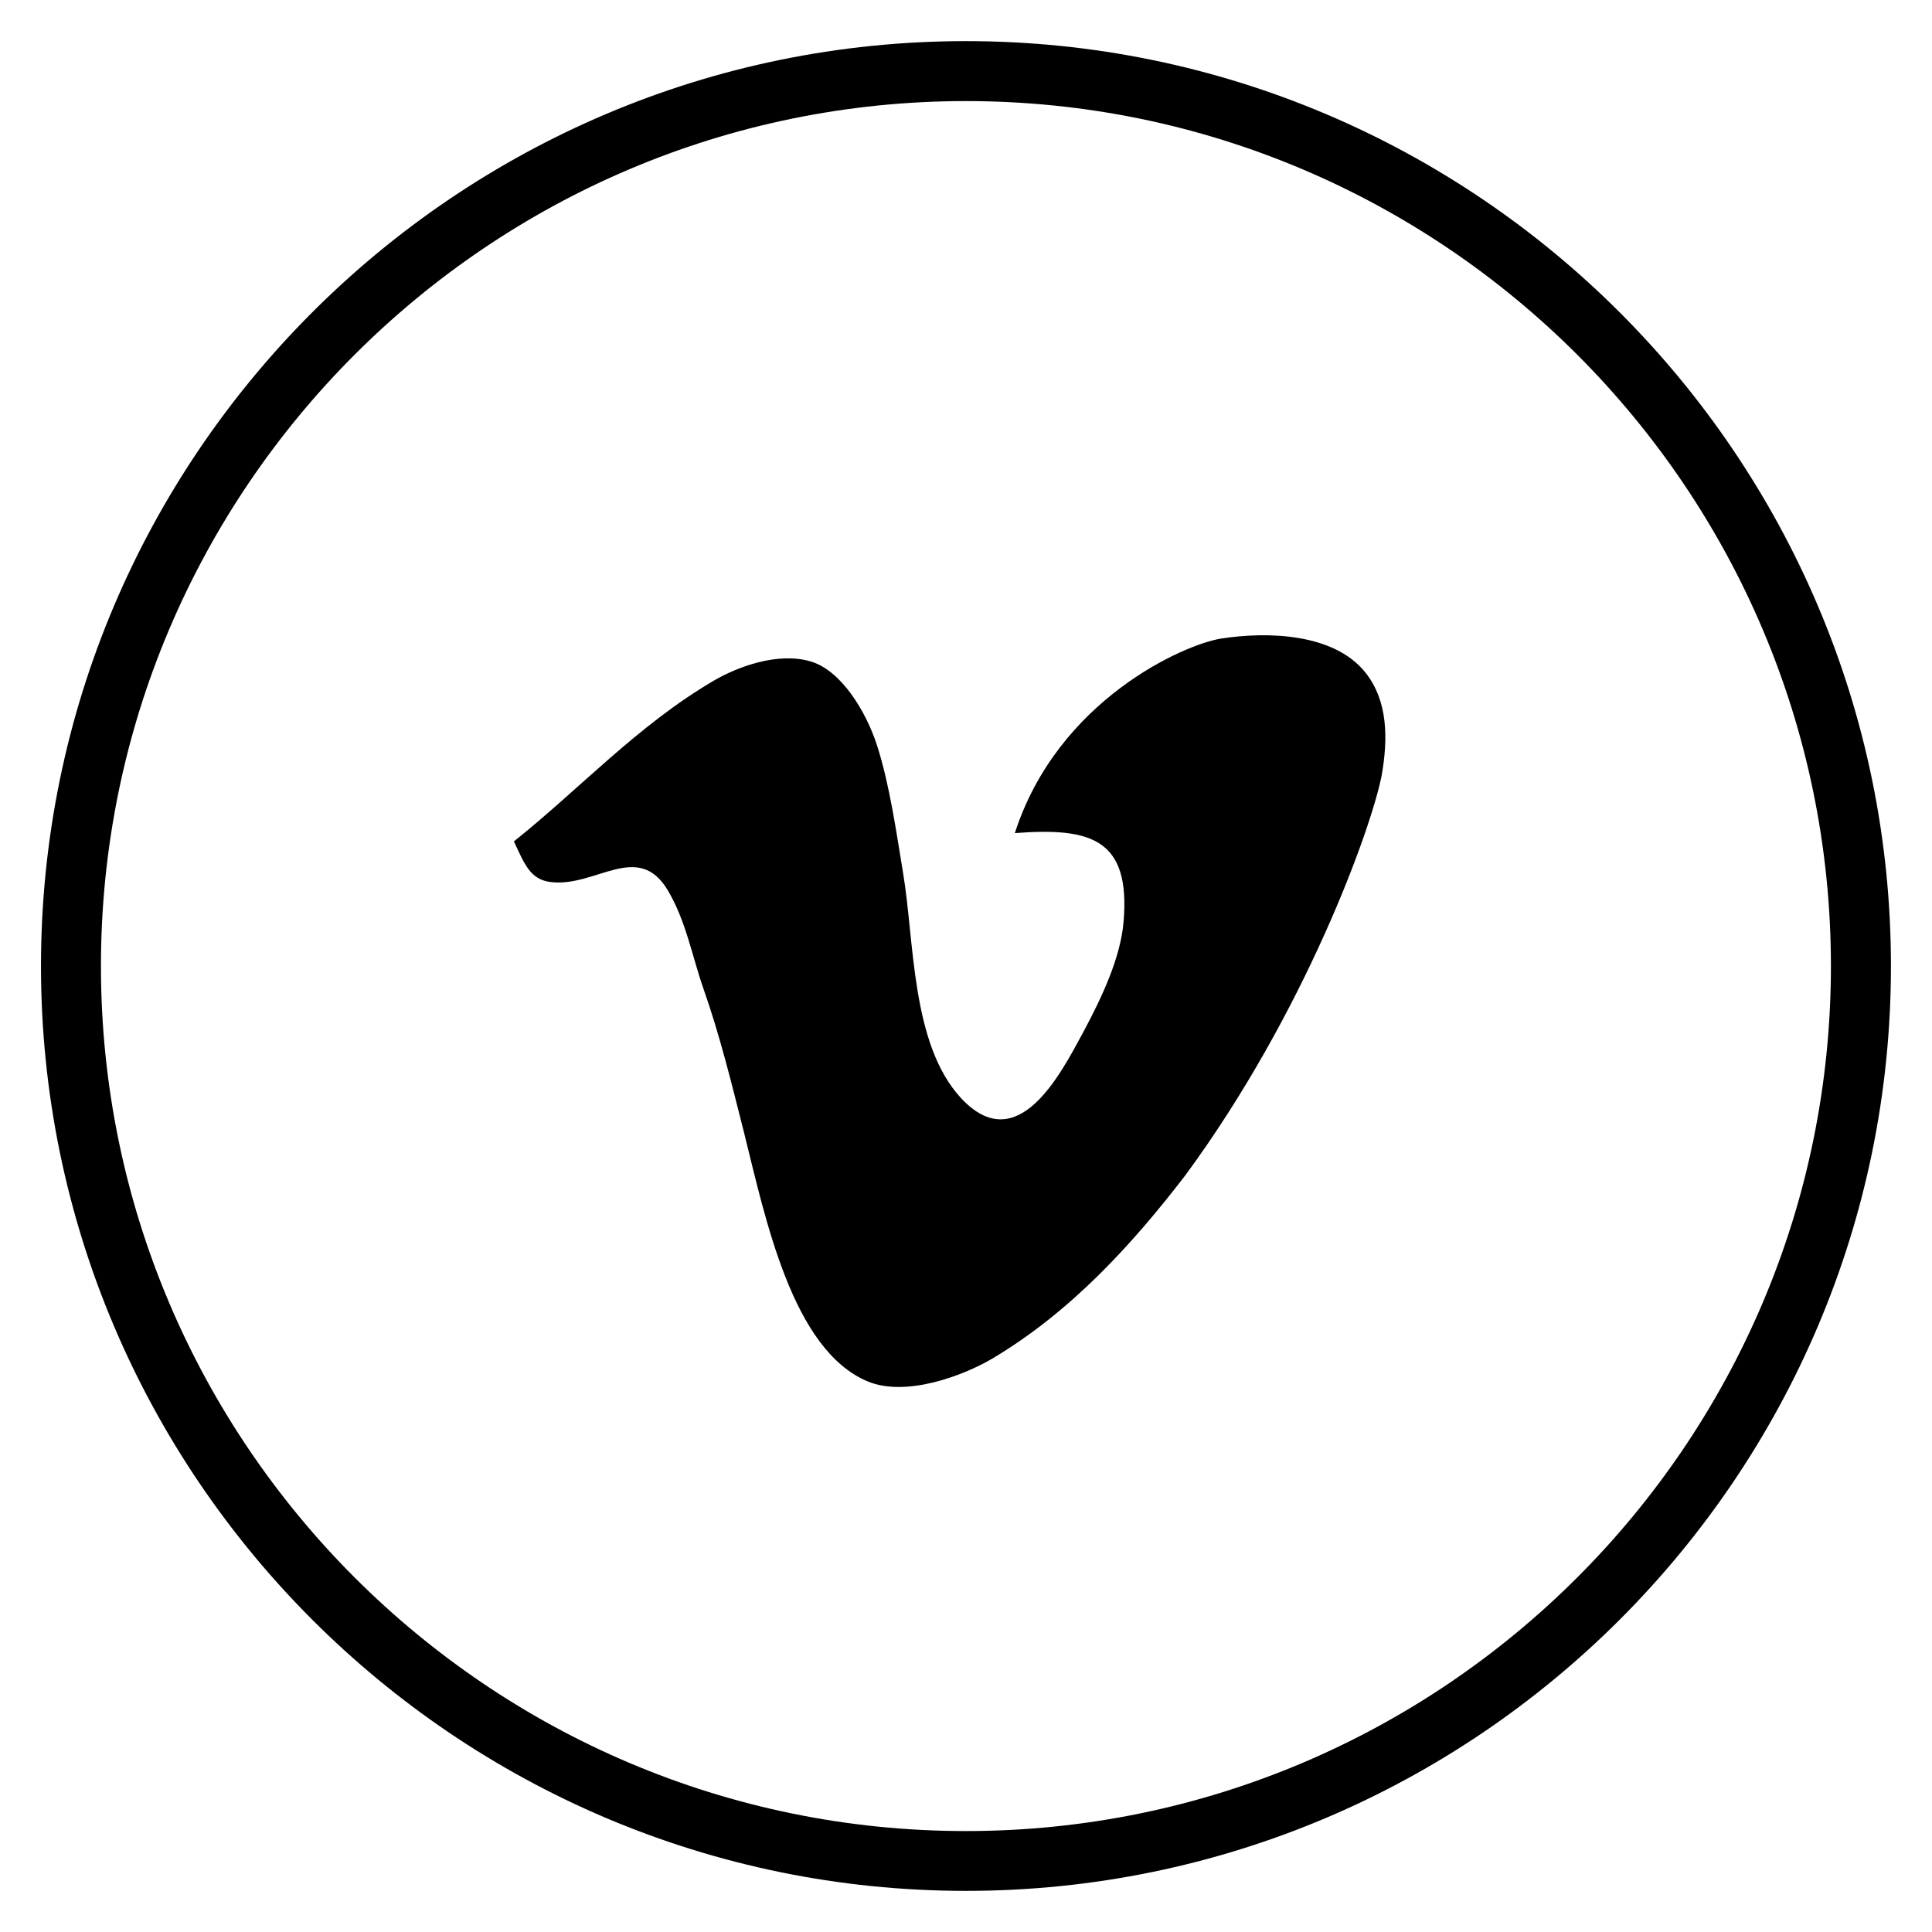 <?xml version="1.0" encoding="utf-8"?>
<!-- Generator: Adobe Illustrator 16.0.0, SVG Export Plug-In . SVG Version: 6.00 Build 0)  -->
<!DOCTYPE svg PUBLIC "-//W3C//DTD SVG 1.1//EN" "http://www.w3.org/Graphics/SVG/1.1/DTD/svg11.dtd">
<svg version="1.1" xmlns="http://www.w3.org/2000/svg" xmlns:xlink="http://www.w3.org/1999/xlink" x="0px" y="0px" width="28px"
	 height="28px" viewBox="0 0 28 28" enable-background="new 0 0 28 28" xml:space="preserve">
<g id="Layer_1" display="none">
	<g display="inline">
		<g>
			<path d="M13.998,27.404c-7.391,0-13.404-6.012-13.404-13.403c0-7.393,6.014-13.405,13.404-13.405
				c7.393,0,13.408,6.013,13.408,13.405C27.406,21.393,21.391,27.404,13.998,27.404z M13.998,1.465
				c-6.911,0-12.536,5.625-12.536,12.536c0,6.913,5.625,12.536,12.536,12.536c6.914,0,12.539-5.623,12.539-12.536
				C26.537,7.09,20.912,1.465,13.998,1.465z"/>
		</g>
		<g id="Layer_2">
			<g id="XMLID_801_">
				<g id="XMLID_802_">
					<path d="M11.638,10.635H9.254c-0.106,0-0.192,0.085-0.192,0.191v7.66c0,0.107,0.086,0.193,0.192,0.193h2.384
						c0.104,0,0.191-0.086,0.191-0.193v-7.66C11.83,10.72,11.742,10.635,11.638,10.635z"/>
				</g>
				<g id="XMLID_803_">
					<path d="M10.446,6.827c-0.867,0-1.573,0.705-1.573,1.572c0,0.866,0.706,1.572,1.573,1.572c0.866,0,1.572-0.706,1.572-1.572
						C12.02,7.531,11.313,6.827,10.446,6.827z"/>
				</g>
				<g id="XMLID_804_">
					<path d="M17.703,10.444c-0.956,0-1.666,0.412-2.097,0.879v-0.498c0-0.105-0.085-0.192-0.192-0.192h-2.283
						c-0.104,0-0.19,0.087-0.19,0.192v7.659c0,0.107,0.086,0.193,0.19,0.193h2.38c0.104,0,0.192-0.086,0.192-0.193v-3.79
						c0-1.277,0.347-1.773,1.236-1.773c0.969,0,1.047,0.799,1.047,1.839v3.725c0,0.107,0.086,0.193,0.193,0.193h2.379
						c0.105,0,0.191-0.086,0.191-0.193v-4.202C20.75,12.386,20.388,10.444,17.703,10.444z"/>
				</g>
			</g>
		</g>
	</g>
</g>
<g id="Layer_2_1_">
	<g>
		<g>
			<path d="M13.999,27.404c-7.391,0-13.405-6.014-13.405-13.403c0-7.392,6.015-13.405,13.405-13.405
				c7.392,0,13.406,6.014,13.406,13.405C27.405,21.391,21.391,27.404,13.999,27.404z M13.999,1.465
				c-6.913,0-12.536,5.625-12.536,12.536c0,6.913,5.623,12.536,12.536,12.536s12.536-5.623,12.536-12.536
				C26.535,7.09,20.912,1.465,13.999,1.465z"/>
		</g>
		<g id="Layer_3_3_">
			<g id="XMLID_3_">
				<path id="XMLID_4_" d="M20.025,11.234c0.092-0.529,0.091-1.073-0.234-1.484c-0.457-0.577-1.426-0.598-2.09-0.496
					c-0.538,0.083-2.371,0.89-2.993,2.82c1.102-0.084,1.681,0.08,1.575,1.293c-0.045,0.508-0.3,1.063-0.587,1.598
					c-0.332,0.615-0.952,1.822-1.765,0.953c-0.731-0.785-0.675-2.281-0.845-3.279c-0.093-0.559-0.19-1.257-0.374-1.832
					c-0.159-0.495-0.521-1.092-0.964-1.221c-0.476-0.141-1.064,0.079-1.409,0.282c-1.1,0.646-1.939,1.567-2.891,2.326l0,0
					c0.154,0.332,0.237,0.546,0.518,0.587c0.654,0.095,1.278-0.61,1.714,0.125c0.265,0.45,0.347,0.942,0.516,1.426
					c0.228,0.646,0.402,1.348,0.589,2.09c0.313,1.258,0.7,3.137,1.784,3.596c0.556,0.236,1.391-0.08,1.812-0.328
					c1.143-0.68,2.03-1.658,2.796-2.654C18.918,14.671,19.878,11.998,20.025,11.234z"/>
			</g>
		</g>
	</g>
</g>
<g id="Layer_4" display="none">
	<g display="inline">
		<g id="Layer_4_2_">
			<g>
				<path d="M14.118,17.15c1.612,0,2.924-1.313,2.924-2.922c0-1.613-1.312-2.924-2.924-2.924c-1.611,0-2.922,1.312-2.922,2.924
					C11.196,15.838,12.507,17.15,14.118,17.15z M14.118,12.54c0.931,0,1.689,0.758,1.689,1.689c0,0.928-0.759,1.688-1.689,1.688
					c-0.93,0-1.687-0.76-1.687-1.688C12.432,13.298,13.188,12.54,14.118,12.54z"/>
				<circle cx="17.136" cy="11.217" r="0.691"/>
				<path d="M11.307,19.9h5.624c1.58,0,2.862-1.283,2.862-2.861v-5.624c0-1.579-1.282-2.863-2.862-2.863h-5.624
					c-1.578,0-2.863,1.284-2.863,2.863v5.624C8.443,18.617,9.729,19.9,11.307,19.9z M9.679,11.416c0-0.897,0.731-1.628,1.628-1.628
					h5.624c0.897,0,1.628,0.73,1.628,1.628v5.623c0,0.898-0.73,1.627-1.628,1.627h-5.624c-0.896,0-1.628-0.729-1.628-1.627V11.416z"
					/>
			</g>
		</g>
		<g>
			<path d="M13.999,27.404c-7.389,0-13.405-6.014-13.405-13.403c0-7.393,6.017-13.405,13.405-13.405
				c7.394,0,13.406,6.013,13.406,13.405C27.405,21.391,21.393,27.404,13.999,27.404z M13.999,1.465
				c-6.91,0-12.536,5.624-12.536,12.536c0,6.913,5.626,12.536,12.536,12.536c6.915,0,12.537-5.623,12.537-12.536
				C26.536,7.089,20.914,1.465,13.999,1.465z"/>
		</g>
	</g>
</g>
<g id="Layer_3_1_">
</g>
</svg>
